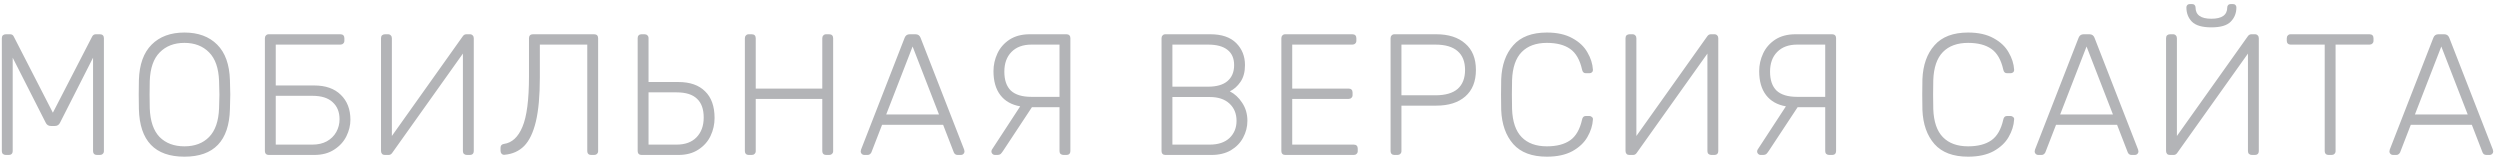 <?xml version="1.0" encoding="UTF-8"?> <svg xmlns="http://www.w3.org/2000/svg" width="348" height="22" viewBox="0 0 348 22" fill="none"> <path d="M0.808 21.569C0.648 21.569 0.512 21.521 0.4 21.425C0.304 21.329 0.256 21.201 0.256 21.041V5.321C0.256 5.145 0.304 5.009 0.4 4.913C0.512 4.817 0.648 4.769 0.808 4.769H1.408C1.648 4.769 1.816 4.873 1.912 5.081L7.36 15.689L12.832 5.081C12.944 4.873 13.112 4.769 13.336 4.769H13.912C14.088 4.769 14.224 4.817 14.32 4.913C14.416 5.009 14.464 5.145 14.464 5.321V21.041C14.464 21.201 14.408 21.329 14.296 21.425C14.2 21.521 14.072 21.569 13.912 21.569H13.48C13.32 21.569 13.192 21.521 13.096 21.425C13 21.329 12.952 21.201 12.952 21.041V8.033L8.368 17.057C8.224 17.377 7.976 17.537 7.624 17.537H7.096C6.744 17.537 6.496 17.377 6.352 17.057L1.768 8.033V21.041C1.768 21.201 1.72 21.329 1.624 21.425C1.528 21.521 1.4 21.569 1.24 21.569H0.808ZM25.671 21.809C21.558 21.809 19.447 19.601 19.334 15.185C19.319 14.705 19.311 14.033 19.311 13.169C19.311 12.305 19.319 11.633 19.334 11.153C19.398 8.977 19.991 7.329 21.11 6.209C22.23 5.089 23.75 4.529 25.671 4.529C27.59 4.529 29.11 5.089 30.23 6.209C31.351 7.329 31.942 8.977 32.007 11.153C32.038 12.113 32.054 12.785 32.054 13.169C32.054 13.553 32.038 14.225 32.007 15.185C31.895 19.601 29.782 21.809 25.671 21.809ZM25.671 20.369C27.11 20.369 28.255 19.937 29.102 19.073C29.966 18.193 30.43 16.857 30.494 15.065C30.526 14.105 30.543 13.473 30.543 13.169C30.543 12.865 30.526 12.233 30.494 11.273C30.43 9.481 29.966 8.153 29.102 7.289C28.238 6.409 27.095 5.969 25.671 5.969C24.247 5.969 23.102 6.409 22.238 7.289C21.375 8.153 20.91 9.481 20.846 11.273C20.831 11.753 20.823 12.385 20.823 13.169C20.823 13.953 20.831 14.585 20.846 15.065C20.91 16.857 21.366 18.193 22.215 19.073C23.078 19.937 24.23 20.369 25.671 20.369ZM37.401 21.569C37.241 21.569 37.113 21.521 37.017 21.425C36.921 21.329 36.873 21.201 36.873 21.041V5.321C36.873 5.161 36.921 5.033 37.017 4.937C37.113 4.825 37.241 4.769 37.401 4.769H47.385C47.561 4.769 47.697 4.817 47.793 4.913C47.889 5.009 47.937 5.145 47.937 5.321V5.681C47.937 5.841 47.881 5.969 47.769 6.065C47.673 6.161 47.545 6.209 47.385 6.209H38.385V11.897H43.737C45.321 11.897 46.553 12.329 47.433 13.193C48.329 14.057 48.777 15.217 48.777 16.673C48.777 17.441 48.593 18.201 48.225 18.953C47.857 19.705 47.289 20.329 46.521 20.825C45.769 21.321 44.841 21.569 43.737 21.569H37.401ZM43.497 20.129C44.265 20.129 44.929 19.977 45.489 19.673C46.065 19.353 46.505 18.921 46.809 18.377C47.113 17.833 47.265 17.241 47.265 16.601C47.265 15.593 46.945 14.801 46.305 14.225C45.681 13.633 44.745 13.337 43.497 13.337H38.385V20.129H43.497ZM53.565 21.569C53.405 21.569 53.277 21.521 53.181 21.425C53.085 21.313 53.037 21.177 53.037 21.017V5.321C53.037 5.145 53.085 5.009 53.181 4.913C53.293 4.817 53.429 4.769 53.589 4.769H54.021C54.181 4.769 54.309 4.825 54.405 4.937C54.501 5.033 54.549 5.161 54.549 5.321V18.929L64.413 5.057C64.541 4.865 64.709 4.769 64.917 4.769H65.421C65.581 4.769 65.709 4.825 65.805 4.937C65.901 5.033 65.949 5.161 65.949 5.321V21.041C65.949 21.201 65.901 21.329 65.805 21.425C65.709 21.521 65.581 21.569 65.421 21.569H64.989C64.829 21.569 64.693 21.521 64.581 21.425C64.485 21.329 64.437 21.201 64.437 21.041V7.457L54.597 21.281C54.469 21.473 54.301 21.569 54.093 21.569H53.565ZM82.275 21.569C82.115 21.569 81.987 21.521 81.891 21.425C81.795 21.329 81.747 21.201 81.747 21.041V6.209H75.147V10.793C75.147 13.321 74.963 15.361 74.595 16.913C74.227 18.449 73.683 19.585 72.963 20.321C72.243 21.041 71.331 21.449 70.227 21.545C70.067 21.561 69.931 21.513 69.819 21.401C69.723 21.289 69.675 21.153 69.675 20.993V20.561C69.675 20.417 69.715 20.297 69.795 20.201C69.891 20.105 70.011 20.049 70.155 20.033C71.275 19.873 72.131 19.081 72.723 17.657C73.331 16.233 73.635 13.881 73.635 10.601V5.297C73.635 5.137 73.683 5.009 73.779 4.913C73.875 4.817 74.003 4.769 74.163 4.769H82.707C82.883 4.769 83.019 4.817 83.115 4.913C83.211 5.009 83.259 5.145 83.259 5.321V21.041C83.259 21.201 83.203 21.329 83.091 21.425C82.995 21.521 82.867 21.569 82.707 21.569H82.275ZM89.292 21.569C89.132 21.569 89.004 21.521 88.908 21.425C88.812 21.329 88.764 21.201 88.764 21.041V5.297C88.764 5.137 88.812 5.009 88.908 4.913C89.004 4.817 89.132 4.769 89.292 4.769H89.724C89.884 4.769 90.012 4.817 90.108 4.913C90.22 5.009 90.276 5.137 90.276 5.297V11.417H94.428C96.044 11.417 97.284 11.849 98.148 12.713C99.028 13.561 99.468 14.801 99.468 16.433C99.468 17.297 99.284 18.121 98.916 18.905C98.548 19.689 97.98 20.329 97.212 20.825C96.46 21.321 95.532 21.569 94.428 21.569H89.292ZM94.188 20.129C95.372 20.129 96.292 19.793 96.948 19.121C97.62 18.433 97.956 17.513 97.956 16.361C97.956 15.193 97.644 14.321 97.02 13.745C96.412 13.153 95.468 12.857 94.188 12.857H90.276V20.129H94.188ZM104.214 21.569C104.054 21.569 103.926 21.521 103.83 21.425C103.734 21.329 103.686 21.201 103.686 21.041V5.321C103.686 5.161 103.734 5.033 103.83 4.937C103.926 4.825 104.054 4.769 104.214 4.769H104.646C104.822 4.769 104.958 4.817 105.054 4.913C105.15 5.009 105.198 5.145 105.198 5.321V12.329H114.462V5.321C114.462 5.161 114.51 5.033 114.606 4.937C114.702 4.825 114.83 4.769 114.99 4.769H115.422C115.598 4.769 115.734 4.817 115.83 4.913C115.926 5.009 115.974 5.145 115.974 5.321V21.041C115.974 21.201 115.918 21.329 115.806 21.425C115.71 21.521 115.582 21.569 115.422 21.569H114.99C114.83 21.569 114.702 21.521 114.606 21.425C114.51 21.329 114.462 21.201 114.462 21.041V13.769H105.198V21.041C105.198 21.201 105.142 21.329 105.03 21.425C104.934 21.521 104.806 21.569 104.646 21.569H104.214ZM120.29 21.569C120.162 21.569 120.05 21.521 119.954 21.425C119.858 21.329 119.81 21.217 119.81 21.089L119.858 20.825L125.93 5.249C126.058 4.929 126.29 4.769 126.626 4.769H127.442C127.778 4.769 128.01 4.929 128.138 5.249L134.21 20.825L134.258 21.089C134.258 21.217 134.21 21.329 134.114 21.425C134.018 21.521 133.906 21.569 133.778 21.569H133.298C133.154 21.569 133.034 21.529 132.938 21.449C132.858 21.369 132.802 21.289 132.77 21.209L131.282 17.369H122.786L121.298 21.209C121.266 21.289 121.202 21.369 121.106 21.449C121.026 21.529 120.914 21.569 120.77 21.569H120.29ZM130.706 15.929L127.034 6.473L123.362 15.929H130.706ZM148.468 4.769C148.628 4.769 148.756 4.817 148.852 4.913C148.948 5.009 148.996 5.137 148.996 5.297V21.041C148.996 21.201 148.948 21.329 148.852 21.425C148.756 21.521 148.628 21.569 148.468 21.569H148.036C147.876 21.569 147.74 21.521 147.628 21.425C147.532 21.329 147.484 21.201 147.484 21.041V14.921H143.644L139.684 20.921C139.54 21.145 139.412 21.313 139.3 21.425C139.188 21.521 139.012 21.569 138.772 21.569H138.484C138.356 21.569 138.244 21.521 138.148 21.425C138.052 21.329 138.004 21.217 138.004 21.089C138.004 21.009 138.028 20.921 138.076 20.825L142.012 14.801C140.812 14.593 139.892 14.073 139.252 13.241C138.612 12.409 138.292 11.297 138.292 9.905C138.292 9.041 138.476 8.217 138.844 7.433C139.212 6.649 139.772 6.009 140.524 5.513C141.292 5.017 142.228 4.769 143.332 4.769H148.468ZM147.484 6.209H143.572C142.388 6.209 141.46 6.553 140.788 7.241C140.132 7.913 139.804 8.825 139.804 9.977C139.804 11.145 140.108 12.025 140.716 12.617C141.34 13.193 142.292 13.481 143.572 13.481H147.484V6.209ZM162.214 21.569C162.054 21.569 161.926 21.521 161.83 21.425C161.734 21.329 161.686 21.201 161.686 21.041V5.321C161.686 5.161 161.734 5.033 161.83 4.937C161.926 4.825 162.054 4.769 162.214 4.769H168.478C170.062 4.769 171.262 5.177 172.078 5.993C172.894 6.809 173.302 7.833 173.302 9.065C173.302 10.009 173.094 10.785 172.678 11.393C172.262 12.001 171.766 12.441 171.19 12.713C171.878 13.065 172.454 13.601 172.918 14.321C173.398 15.041 173.638 15.873 173.638 16.817C173.638 17.649 173.438 18.433 173.038 19.169C172.654 19.889 172.086 20.473 171.334 20.921C170.582 21.353 169.686 21.569 168.646 21.569H162.214ZM168.166 12.065C169.35 12.065 170.246 11.809 170.854 11.297C171.478 10.769 171.79 10.025 171.79 9.065C171.79 8.121 171.478 7.409 170.854 6.929C170.246 6.449 169.35 6.209 168.166 6.209H163.198V12.065H168.166ZM168.406 20.129C169.574 20.129 170.486 19.825 171.142 19.217C171.798 18.593 172.126 17.793 172.126 16.817C172.126 15.825 171.798 15.025 171.142 14.417C170.486 13.809 169.574 13.505 168.406 13.505H163.198V20.129H168.406ZM178.893 21.569C178.733 21.569 178.605 21.521 178.509 21.425C178.413 21.329 178.365 21.201 178.365 21.041V5.321C178.365 5.161 178.413 5.033 178.509 4.937C178.605 4.825 178.733 4.769 178.893 4.769H188.253C188.429 4.769 188.565 4.817 188.661 4.913C188.757 5.009 188.805 5.145 188.805 5.321V5.681C188.805 5.841 188.749 5.969 188.637 6.065C188.541 6.161 188.413 6.209 188.253 6.209H179.877V12.329H187.725C187.901 12.329 188.037 12.377 188.133 12.473C188.229 12.569 188.277 12.705 188.277 12.881V13.241C188.277 13.401 188.221 13.529 188.109 13.625C188.013 13.721 187.885 13.769 187.725 13.769H179.877V20.129H188.445C188.621 20.129 188.757 20.177 188.853 20.273C188.949 20.369 188.997 20.505 188.997 20.681V21.041C188.997 21.201 188.941 21.329 188.829 21.425C188.733 21.521 188.605 21.569 188.445 21.569H178.893ZM194.096 21.569C193.936 21.569 193.808 21.521 193.712 21.425C193.616 21.329 193.568 21.201 193.568 21.041V5.321C193.568 5.161 193.616 5.033 193.712 4.937C193.808 4.825 193.936 4.769 194.096 4.769H199.928C201.64 4.769 202.984 5.201 203.96 6.065C204.952 6.913 205.448 8.137 205.448 9.737C205.448 11.337 204.952 12.569 203.96 13.433C202.984 14.281 201.64 14.705 199.928 14.705H195.08V21.041C195.08 21.201 195.024 21.329 194.912 21.425C194.816 21.521 194.688 21.569 194.528 21.569H194.096ZM199.808 13.265C201.184 13.265 202.216 12.969 202.904 12.377C203.592 11.769 203.936 10.889 203.936 9.737C203.936 8.585 203.592 7.713 202.904 7.121C202.216 6.513 201.184 6.209 199.808 6.209H195.08V13.265H199.808ZM215.327 21.809C213.247 21.809 211.687 21.225 210.647 20.057C209.607 18.873 209.047 17.289 208.967 15.305C208.951 14.873 208.943 14.169 208.943 13.193C208.943 12.201 208.951 11.481 208.967 11.033C209.047 9.049 209.607 7.473 210.647 6.305C211.687 5.121 213.247 4.529 215.327 4.529C216.751 4.529 217.935 4.793 218.879 5.321C219.823 5.833 220.519 6.489 220.967 7.289C221.431 8.073 221.687 8.881 221.735 9.713V9.761C221.735 9.889 221.687 9.993 221.591 10.073C221.495 10.153 221.375 10.193 221.231 10.193H220.751C220.463 10.193 220.287 10.025 220.223 9.689C219.919 8.329 219.367 7.369 218.567 6.809C217.767 6.249 216.687 5.969 215.327 5.969C213.823 5.969 212.655 6.393 211.823 7.241C210.991 8.089 210.543 9.393 210.479 11.153C210.463 11.585 210.455 12.249 210.455 13.145C210.455 14.041 210.463 14.721 210.479 15.185C210.543 16.945 210.991 18.249 211.823 19.097C212.655 19.945 213.823 20.369 215.327 20.369C216.687 20.369 217.767 20.089 218.567 19.529C219.367 18.969 219.919 18.009 220.223 16.649C220.287 16.313 220.463 16.145 220.751 16.145H221.231C221.375 16.145 221.495 16.193 221.591 16.289C221.703 16.369 221.751 16.481 221.735 16.625C221.687 17.457 221.431 18.273 220.967 19.073C220.519 19.857 219.823 20.513 218.879 21.041C217.935 21.553 216.751 21.809 215.327 21.809ZM226.8 21.569C226.64 21.569 226.512 21.521 226.416 21.425C226.32 21.313 226.272 21.177 226.272 21.017V5.321C226.272 5.145 226.32 5.009 226.416 4.913C226.528 4.817 226.664 4.769 226.824 4.769H227.256C227.416 4.769 227.544 4.825 227.64 4.937C227.736 5.033 227.784 5.161 227.784 5.321V18.929L237.648 5.057C237.776 4.865 237.944 4.769 238.152 4.769H238.656C238.816 4.769 238.944 4.825 239.04 4.937C239.136 5.033 239.184 5.161 239.184 5.321V21.041C239.184 21.201 239.136 21.329 239.04 21.425C238.944 21.521 238.816 21.569 238.656 21.569H238.224C238.064 21.569 237.928 21.521 237.816 21.425C237.72 21.329 237.672 21.201 237.672 21.041V7.457L227.832 21.281C227.704 21.473 227.536 21.569 227.328 21.569H226.8ZM255.054 4.769C255.214 4.769 255.342 4.817 255.438 4.913C255.534 5.009 255.582 5.137 255.582 5.297V21.041C255.582 21.201 255.534 21.329 255.438 21.425C255.342 21.521 255.214 21.569 255.054 21.569H254.622C254.462 21.569 254.326 21.521 254.214 21.425C254.118 21.329 254.07 21.201 254.07 21.041V14.921H250.23L246.27 20.921C246.126 21.145 245.998 21.313 245.886 21.425C245.774 21.521 245.598 21.569 245.358 21.569H245.07C244.942 21.569 244.83 21.521 244.734 21.425C244.638 21.329 244.59 21.217 244.59 21.089C244.59 21.009 244.614 20.921 244.662 20.825L248.598 14.801C247.398 14.593 246.478 14.073 245.838 13.241C245.198 12.409 244.878 11.297 244.878 9.905C244.878 9.041 245.062 8.217 245.43 7.433C245.798 6.649 246.358 6.009 247.11 5.513C247.878 5.017 248.814 4.769 249.918 4.769H255.054ZM254.07 6.209H250.158C248.974 6.209 248.046 6.553 247.374 7.241C246.718 7.913 246.39 8.825 246.39 9.977C246.39 11.145 246.694 12.025 247.302 12.617C247.926 13.193 248.878 13.481 250.158 13.481H254.07V6.209ZM273.96 21.809C271.88 21.809 270.32 21.225 269.28 20.057C268.24 18.873 267.68 17.289 267.6 15.305C267.584 14.873 267.576 14.169 267.576 13.193C267.576 12.201 267.584 11.481 267.6 11.033C267.68 9.049 268.24 7.473 269.28 6.305C270.32 5.121 271.88 4.529 273.96 4.529C275.384 4.529 276.568 4.793 277.512 5.321C278.456 5.833 279.152 6.489 279.6 7.289C280.064 8.073 280.32 8.881 280.368 9.713V9.761C280.368 9.889 280.32 9.993 280.224 10.073C280.128 10.153 280.008 10.193 279.864 10.193H279.384C279.096 10.193 278.92 10.025 278.856 9.689C278.552 8.329 278 7.369 277.2 6.809C276.4 6.249 275.32 5.969 273.96 5.969C272.456 5.969 271.288 6.393 270.456 7.241C269.624 8.089 269.176 9.393 269.112 11.153C269.096 11.585 269.088 12.249 269.088 13.145C269.088 14.041 269.096 14.721 269.112 15.185C269.176 16.945 269.624 18.249 270.456 19.097C271.288 19.945 272.456 20.369 273.96 20.369C275.32 20.369 276.4 20.089 277.2 19.529C278 18.969 278.552 18.009 278.856 16.649C278.92 16.313 279.096 16.145 279.384 16.145H279.864C280.008 16.145 280.128 16.193 280.224 16.289C280.336 16.369 280.384 16.481 280.368 16.625C280.32 17.457 280.064 18.273 279.6 19.073C279.152 19.857 278.456 20.513 277.512 21.041C276.568 21.553 275.384 21.809 273.96 21.809ZM283.704 21.569C283.576 21.569 283.464 21.521 283.368 21.425C283.272 21.329 283.224 21.217 283.224 21.089L283.272 20.825L289.344 5.249C289.472 4.929 289.704 4.769 290.04 4.769H290.856C291.192 4.769 291.424 4.929 291.552 5.249L297.624 20.825L297.672 21.089C297.672 21.217 297.624 21.329 297.528 21.425C297.432 21.521 297.32 21.569 297.192 21.569H296.712C296.568 21.569 296.448 21.529 296.352 21.449C296.272 21.369 296.216 21.289 296.184 21.209L294.696 17.369H286.2L284.712 21.209C284.68 21.289 284.616 21.369 284.52 21.449C284.44 21.529 284.328 21.569 284.184 21.569H283.704ZM294.12 15.929L290.448 6.473L286.776 15.929H294.12ZM302.042 21.569C301.882 21.569 301.754 21.521 301.658 21.425C301.562 21.313 301.514 21.177 301.514 21.017V5.321C301.514 5.145 301.562 5.009 301.658 4.913C301.77 4.817 301.906 4.769 302.066 4.769H302.498C302.658 4.769 302.786 4.825 302.882 4.937C302.978 5.033 303.026 5.161 303.026 5.321V18.929L312.89 5.057C313.018 4.865 313.186 4.769 313.394 4.769H313.898C314.058 4.769 314.186 4.825 314.282 4.937C314.378 5.033 314.426 5.161 314.426 5.321V21.041C314.426 21.201 314.378 21.329 314.282 21.425C314.186 21.521 314.058 21.569 313.898 21.569H313.466C313.306 21.569 313.17 21.521 313.058 21.425C312.962 21.329 312.914 21.201 312.914 21.041V7.457L303.074 21.281C302.946 21.473 302.778 21.569 302.57 21.569H302.042ZM307.826 3.809C306.546 3.809 305.642 3.545 305.114 3.017C304.602 2.489 304.346 1.825 304.346 1.025C304.346 0.897 304.386 0.793 304.466 0.713C304.546 0.617 304.658 0.569 304.802 0.569H305.162C305.306 0.569 305.418 0.617 305.498 0.713C305.578 0.793 305.618 0.897 305.618 1.025C305.618 2.081 306.354 2.609 307.826 2.609C309.298 2.609 310.034 2.081 310.034 1.025C310.034 0.897 310.074 0.793 310.154 0.713C310.234 0.617 310.346 0.569 310.49 0.569H310.85C310.994 0.569 311.106 0.617 311.186 0.713C311.266 0.793 311.306 0.897 311.306 1.025C311.306 1.825 311.042 2.489 310.514 3.017C310.002 3.545 309.106 3.809 307.826 3.809ZM324.128 21.569C323.968 21.569 323.84 21.521 323.744 21.425C323.648 21.329 323.6 21.201 323.6 21.041V6.209H318.848C318.688 6.209 318.56 6.161 318.464 6.065C318.368 5.969 318.32 5.841 318.32 5.681V5.321C318.32 5.161 318.368 5.033 318.464 4.937C318.56 4.825 318.688 4.769 318.848 4.769H329.84C330.016 4.769 330.152 4.817 330.248 4.913C330.344 5.009 330.392 5.145 330.392 5.321V5.681C330.392 5.841 330.336 5.969 330.224 6.065C330.128 6.161 330 6.209 329.84 6.209H325.112V21.041C325.112 21.201 325.056 21.329 324.944 21.425C324.848 21.521 324.72 21.569 324.56 21.569H324.128ZM333.087 21.569C332.959 21.569 332.847 21.521 332.751 21.425C332.655 21.329 332.607 21.217 332.607 21.089L332.655 20.825L338.727 5.249C338.855 4.929 339.087 4.769 339.423 4.769H340.239C340.575 4.769 340.807 4.929 340.935 5.249L347.007 20.825L347.055 21.089C347.055 21.217 347.007 21.329 346.911 21.425C346.815 21.521 346.703 21.569 346.575 21.569H346.095C345.951 21.569 345.831 21.529 345.735 21.449C345.655 21.369 345.599 21.289 345.567 21.209L344.079 17.369H335.583L334.095 21.209C334.063 21.289 333.999 21.369 333.903 21.449C333.823 21.529 333.711 21.569 333.567 21.569H333.087ZM343.503 15.929L339.831 6.473L336.159 15.929H343.503Z" fill="#B3B4B7"></path> </svg> 
